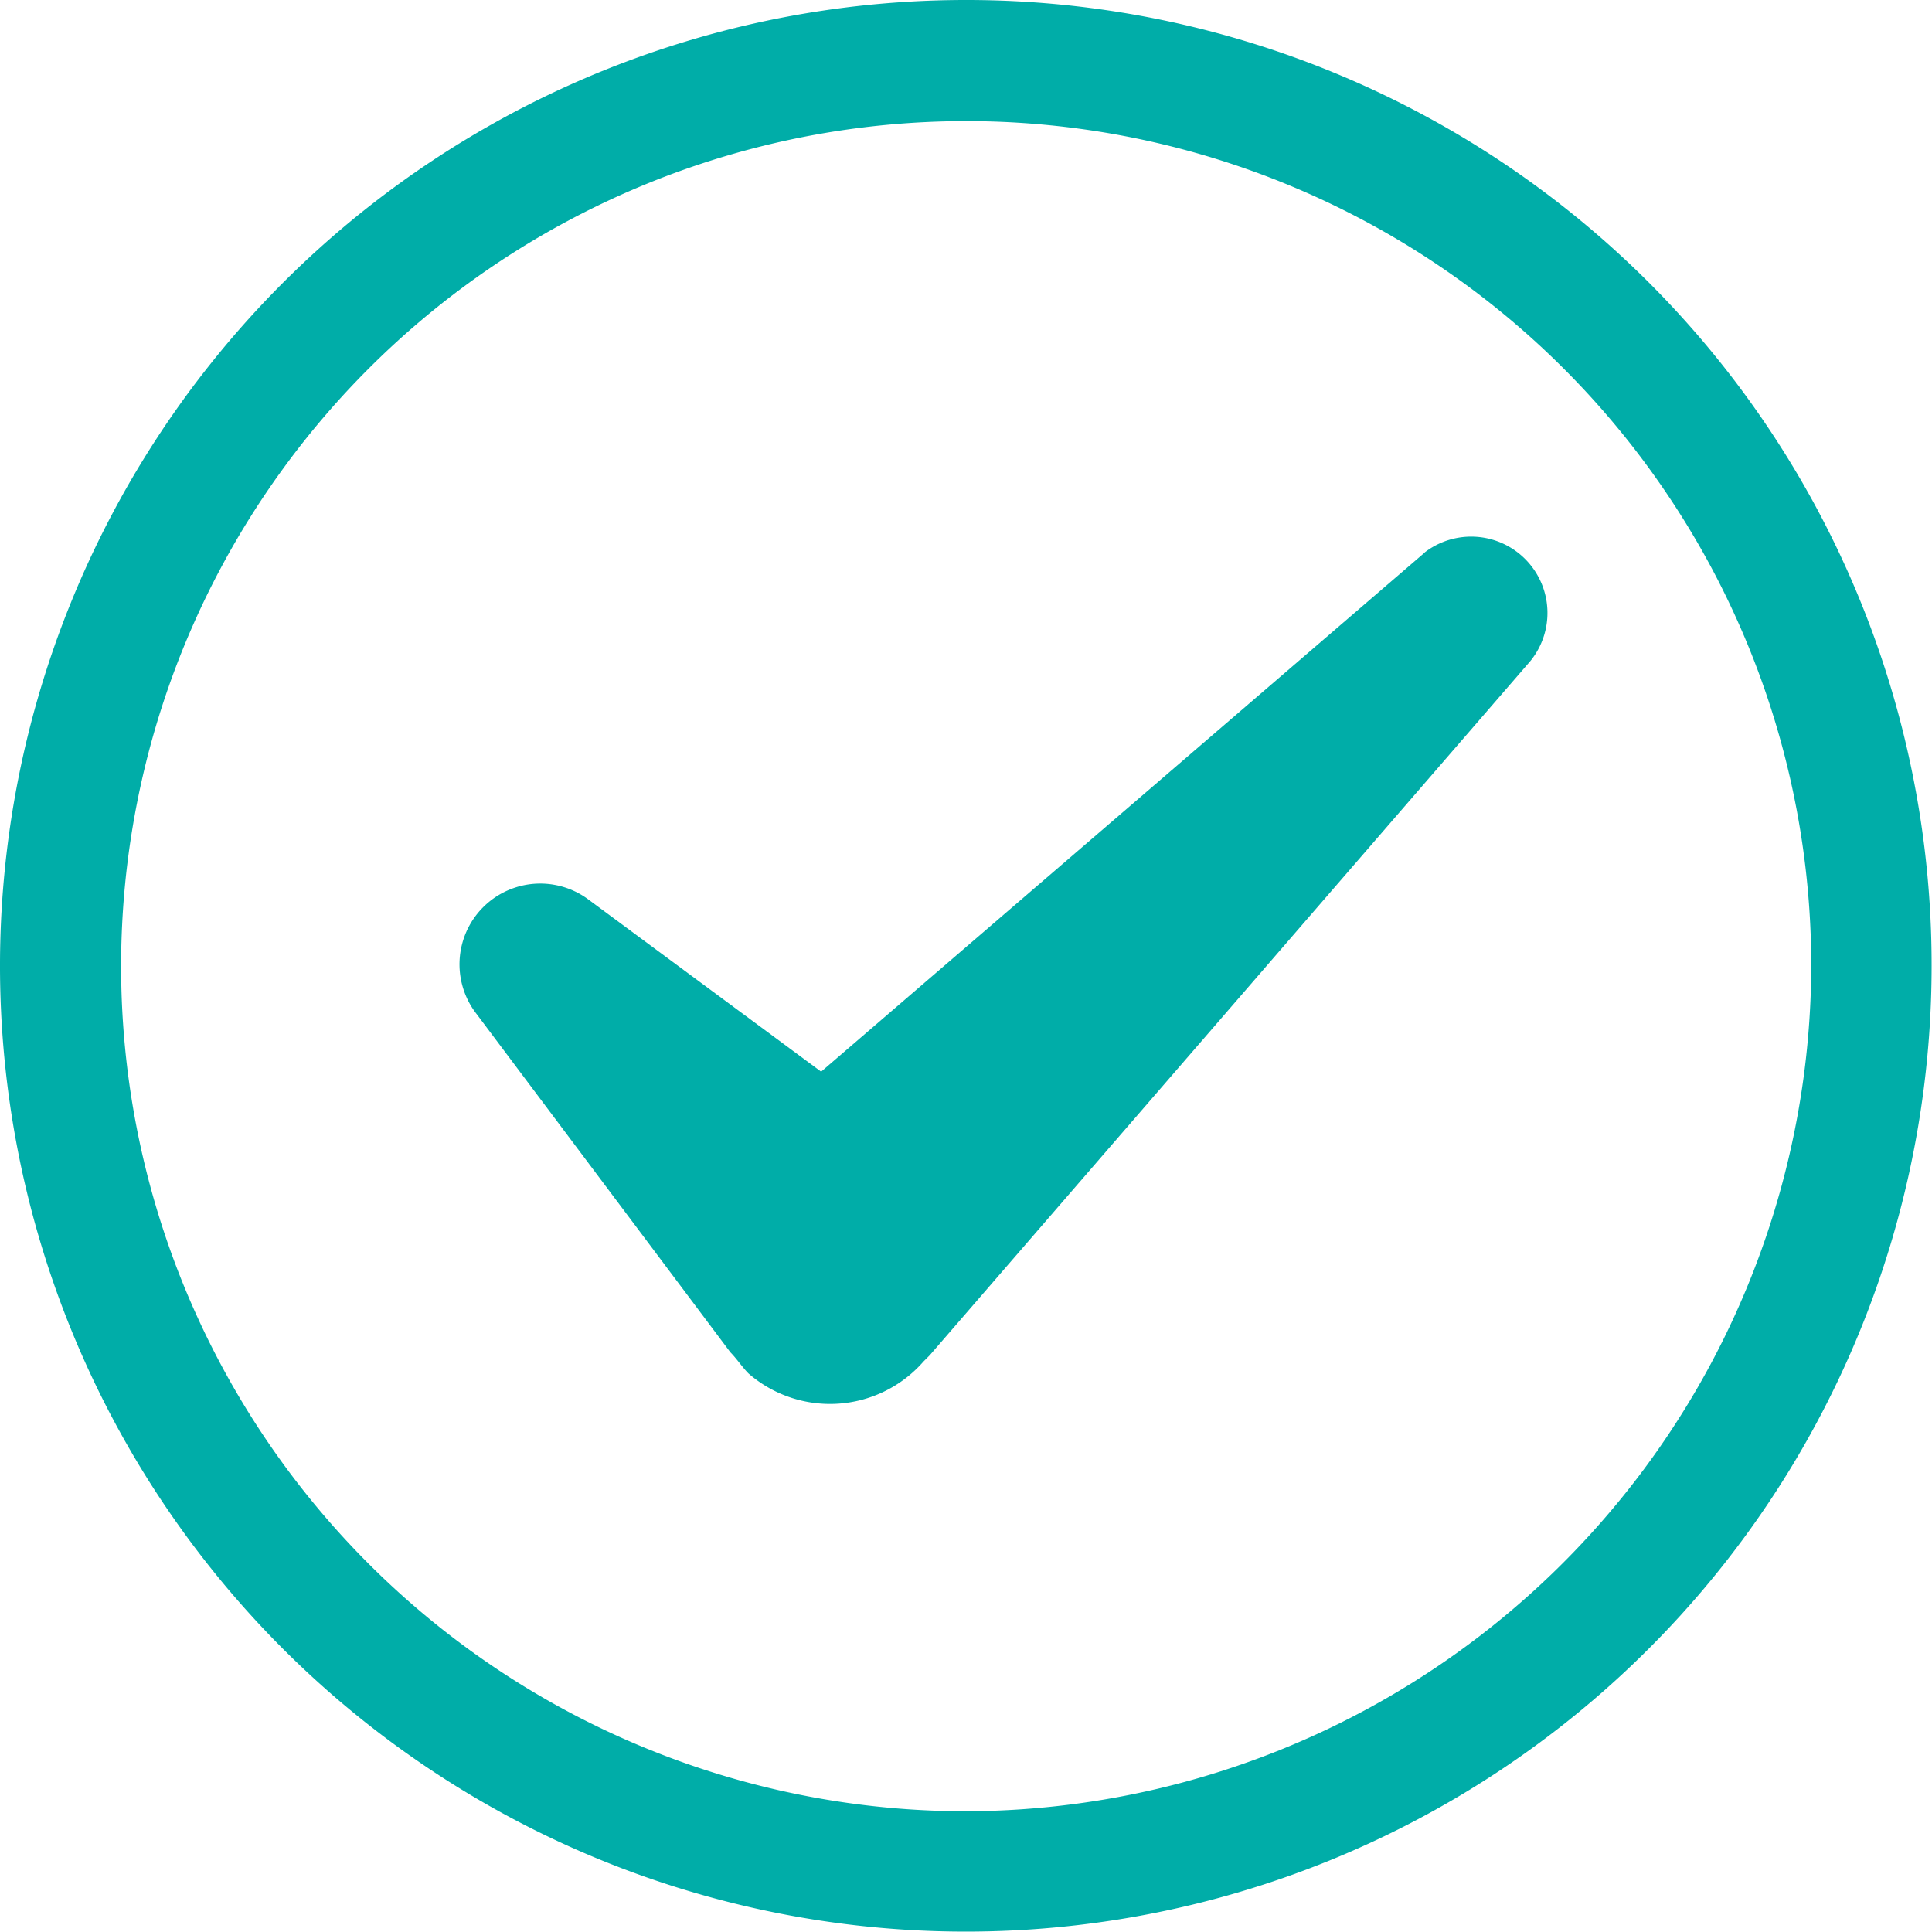 <svg id="Group_140" data-name="Group 140" xmlns="http://www.w3.org/2000/svg" viewBox="0 0 40.008 40.008">
  <defs>
    <style>
      .cls-1 {
        fill: #00ada8;
      }
    </style>
  </defs>
  <path id="Path_116" data-name="Path 116" class="cls-1" d="M20,0a20,20,0,1,0,20,20A19.983,19.983,0,0,0,20,0Zm0,37.508A17.5,17.5,0,1,1,37.508,20,17.555,17.555,0,0,1,20,37.508Z"/>
  <path id="Path_117" data-name="Path 117" class="cls-1" d="M35.219,18.088,22.717,28.84,17.9,25.277a1.672,1.672,0,0,0-2.313,2.375l5.251,7c.125.125.25.313.375.438a2.573,2.573,0,0,0,3.626-.25l.125-.125,12.44-14.378a1.58,1.58,0,0,0-2.188-2.25Z" transform="translate(-5.713 -6.648)"/>
</svg>
